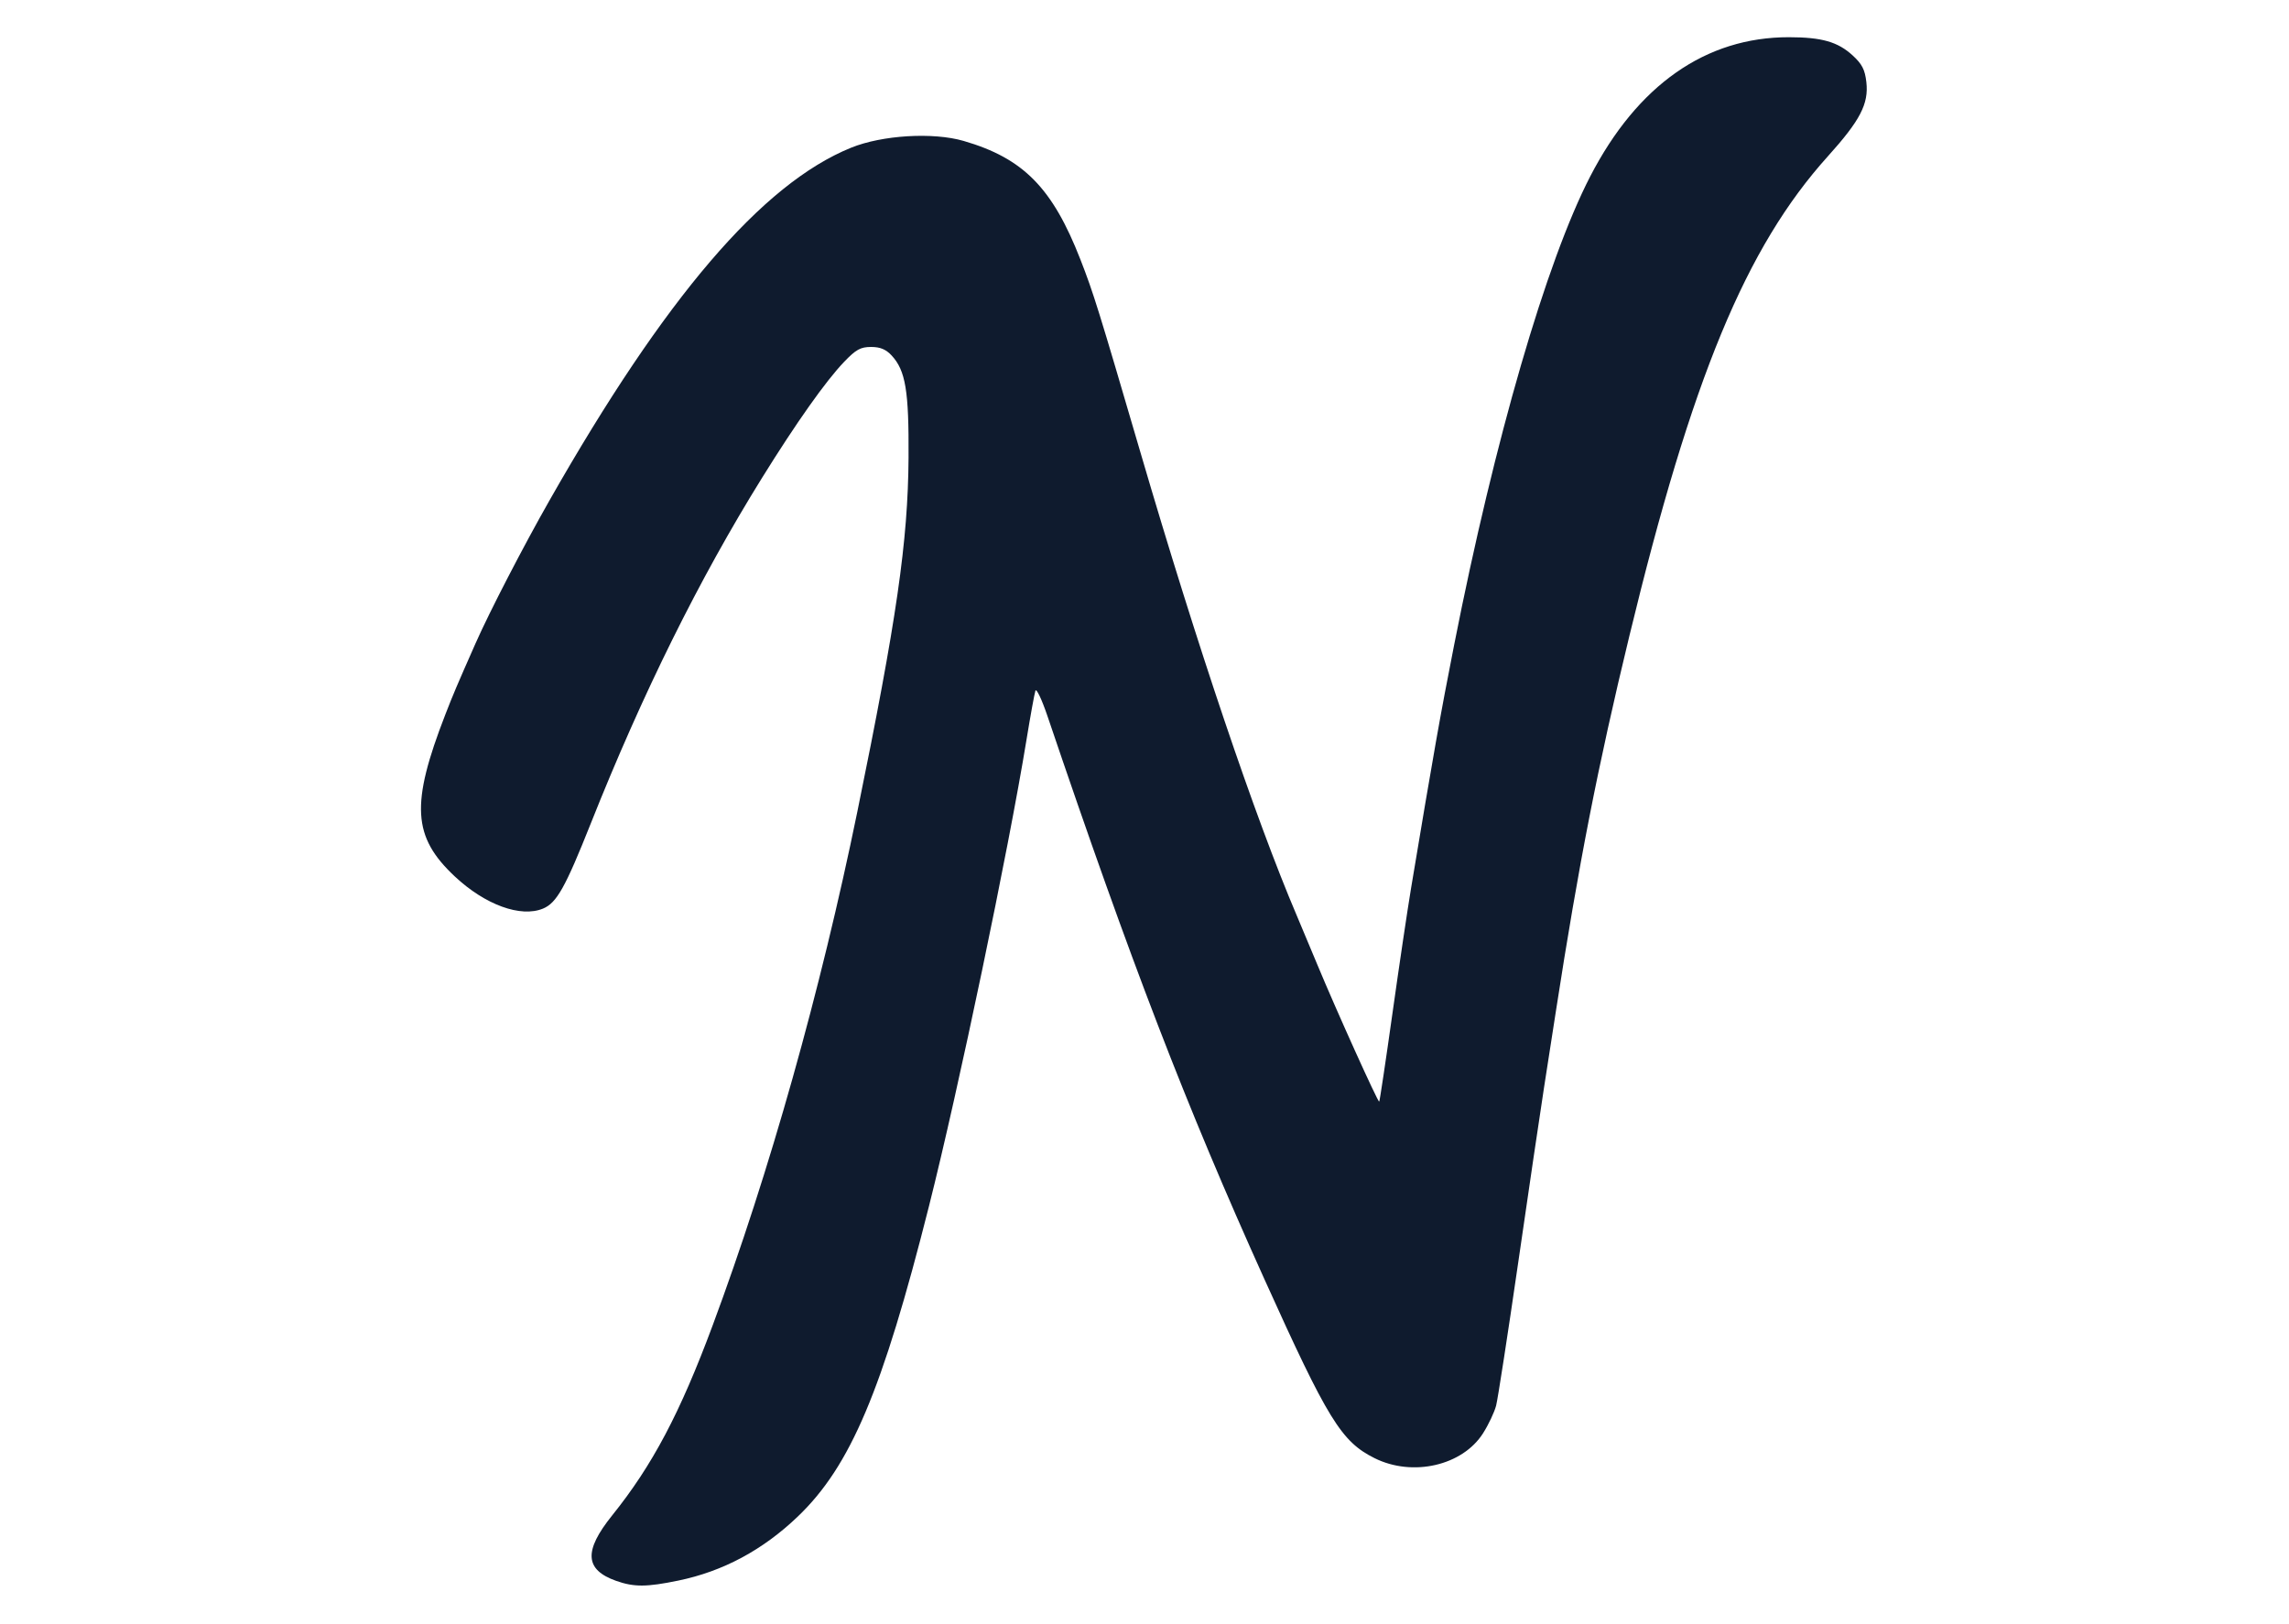 <?xml version="1.0" encoding="UTF-8" standalone="no"?><!DOCTYPE svg PUBLIC "-//W3C//DTD SVG 1.1//EN" "http://www.w3.org/Graphics/SVG/1.1/DTD/svg11.dtd"><svg width="100%" height="100%" viewBox="0 0 1749 1241" version="1.1" xmlns="http://www.w3.org/2000/svg" xmlns:xlink="http://www.w3.org/1999/xlink" xml:space="preserve" xmlns:serif="http://www.serif.com/" style="fill-rule:evenodd;clip-rule:evenodd;stroke-linejoin:round;stroke-miterlimit:2;"><path d="M470.797,1208.13c-24.01,-8.514 -24.895,-22.842 -3.087,-49.985c30.758,-38.248 51.863,-78.142 76.758,-145.096c43.331,-116.513 82.554,-255.798 110.631,-392.806c30.028,-146.582 38.695,-206.544 39.112,-270.542c0.325,-50.961 -2.245,-66.517 -12.916,-78.02c-4.371,-4.717 -8.728,-6.525 -15.72,-6.525c-8.028,0 -11.532,1.93 -20.567,11.36c-14.044,14.654 -36.419,46.287 -62.82,88.793c-47.941,77.177 -91.331,164.781 -130.799,264.038c-19.469,48.969 -26.045,60.685 -36.469,65.014c-17.052,7.052 -44.223,-2.844 -67.412,-24.56c-32.355,-30.303 -33.817,-55.3 -7.255,-123.697c6.067,-15.64 8.759,-21.979 23.197,-54.629c10.66,-24.104 36.45,-73.967 56.439,-109.093c88.233,-155.117 162.432,-241.899 230.403,-269.486c23.758,-9.654 62.625,-11.993 86.048,-5.182c45.607,13.259 67.869,35.899 89.229,90.702c9.958,25.545 13.85,38.084 45.849,147.383c43.248,147.749 87.684,279.423 119.39,353.785c3.353,7.867 10.465,24.836 15.8,37.72c14.084,34 46.357,105.457 47.231,104.583c0.406,-0.416 4.929,-30.545 10.049,-66.975c5.112,-36.429 11.545,-79.688 14.287,-96.139c17.254,-103.485 22.356,-132.334 32.936,-185.997c30.919,-157.037 70.418,-293.028 103.953,-357.951c36.052,-69.81 88.303,-106.435 151.792,-106.383c25.129,0.021 37.384,3.517 48.737,13.923c7.203,6.605 9.398,10.881 10.475,20.444c1.871,16.553 -4.726,29.245 -29.439,56.671c-62.626,69.506 -103.912,169.323 -151.712,366.792c-23.99,99.076 -38.695,174.19 -56.02,286.151c-2.105,13.586 -6.2,39.925 -9.095,58.53c-2.895,18.597 -11.797,78.884 -19.765,133.971c-7.976,55.076 -15.577,104.267 -16.878,109.299c-1.311,5.018 -5.793,14.51 -9.958,21.073c-15.72,24.804 -53.827,33.555 -82.929,19.055c-25.405,-12.663 -35.636,-29.286 -84.138,-136.725c-59.881,-132.649 -101.698,-241.227 -165.725,-430.222c-4.36,-12.884 -8.525,-21.664 -9.266,-19.51c-0.734,2.144 -3.811,19.115 -6.85,37.72c-13.821,84.656 -51.905,266.773 -74.526,356.387c-35.535,140.768 -59.923,198.466 -100.213,237.008c-26.744,25.587 -57.107,41.866 -91.292,48.918c-24.154,4.99 -33.849,5.032 -47.465,0.203Z" style="fill:#0f1b2e;fill-rule:nonzero;"/></svg>